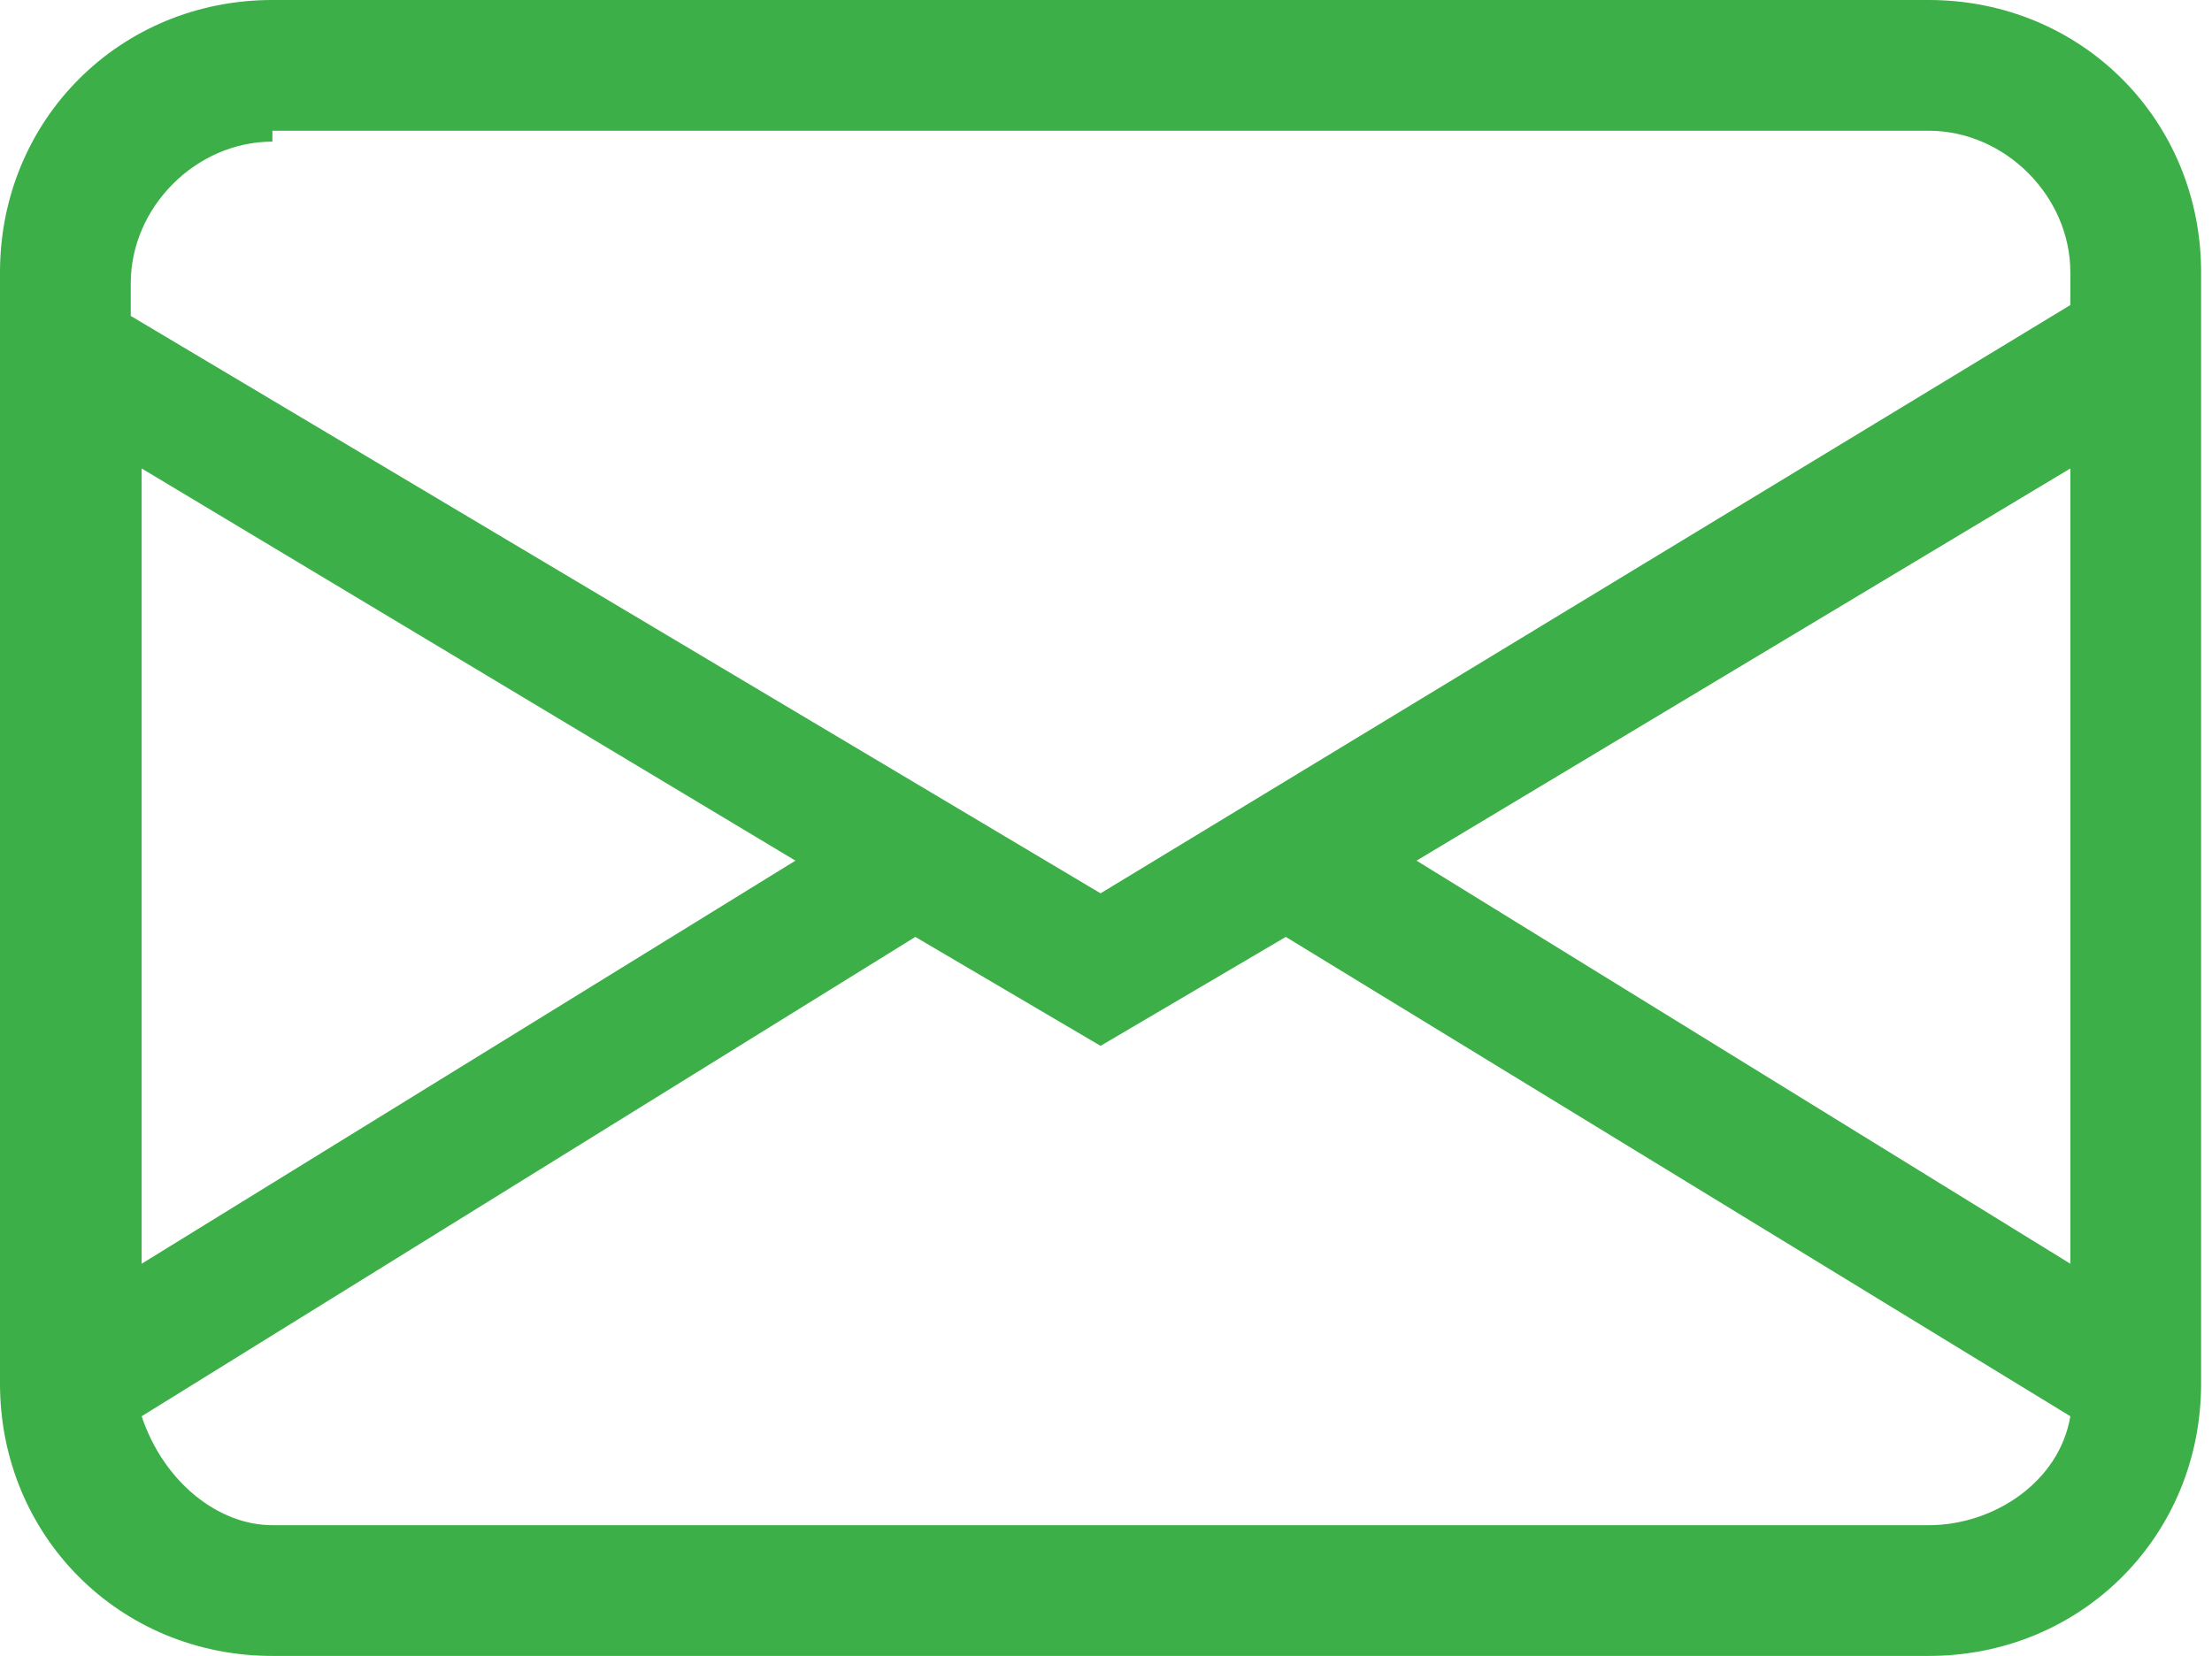 <?xml version="1.0" encoding="utf-8"?>
<!-- Generator: Adobe Illustrator 25.2.1, SVG Export Plug-In . SVG Version: 6.00 Build 0)  -->
<svg version="1.1" id="Capa_1" xmlns="http://www.w3.org/2000/svg" xmlns:xlink="http://www.w3.org/1999/xlink" x="0px" y="0px"
	 viewBox="0 0 20.3 15.2" style="enable-background:new 0 0 20.3 15.2;" xml:space="preserve">
<style type="text/css">
	.st0{fill:#3DAF48;}
</style>
<path class="st0" d="M0,2.5C0,1.1,1.1,0,2.5,0h15.2c1.4,0,2.5,1.1,2.5,2.5v10.2c0,1.4-1.1,2.5-2.5,2.5H2.5c-1.4,0-2.5-1.1-2.5-2.5
	V2.5z M2.5,1.3c-0.7,0-1.3,0.6-1.3,1.3v0.3l8.9,5.3L19,2.8V2.5c0-0.7-0.6-1.3-1.3-1.3H2.5z M19,4.3l-6,3.6l6,3.7V4.3z M19,13
	l-7.2-4.4l-1.7,1l-1.7-1L1.3,13C1.5,13.6,2,14,2.5,14h15.2C18.3,14,18.9,13.6,19,13 M1.3,11.6l6-3.7l-6-3.6V11.6z"/>
</svg>
